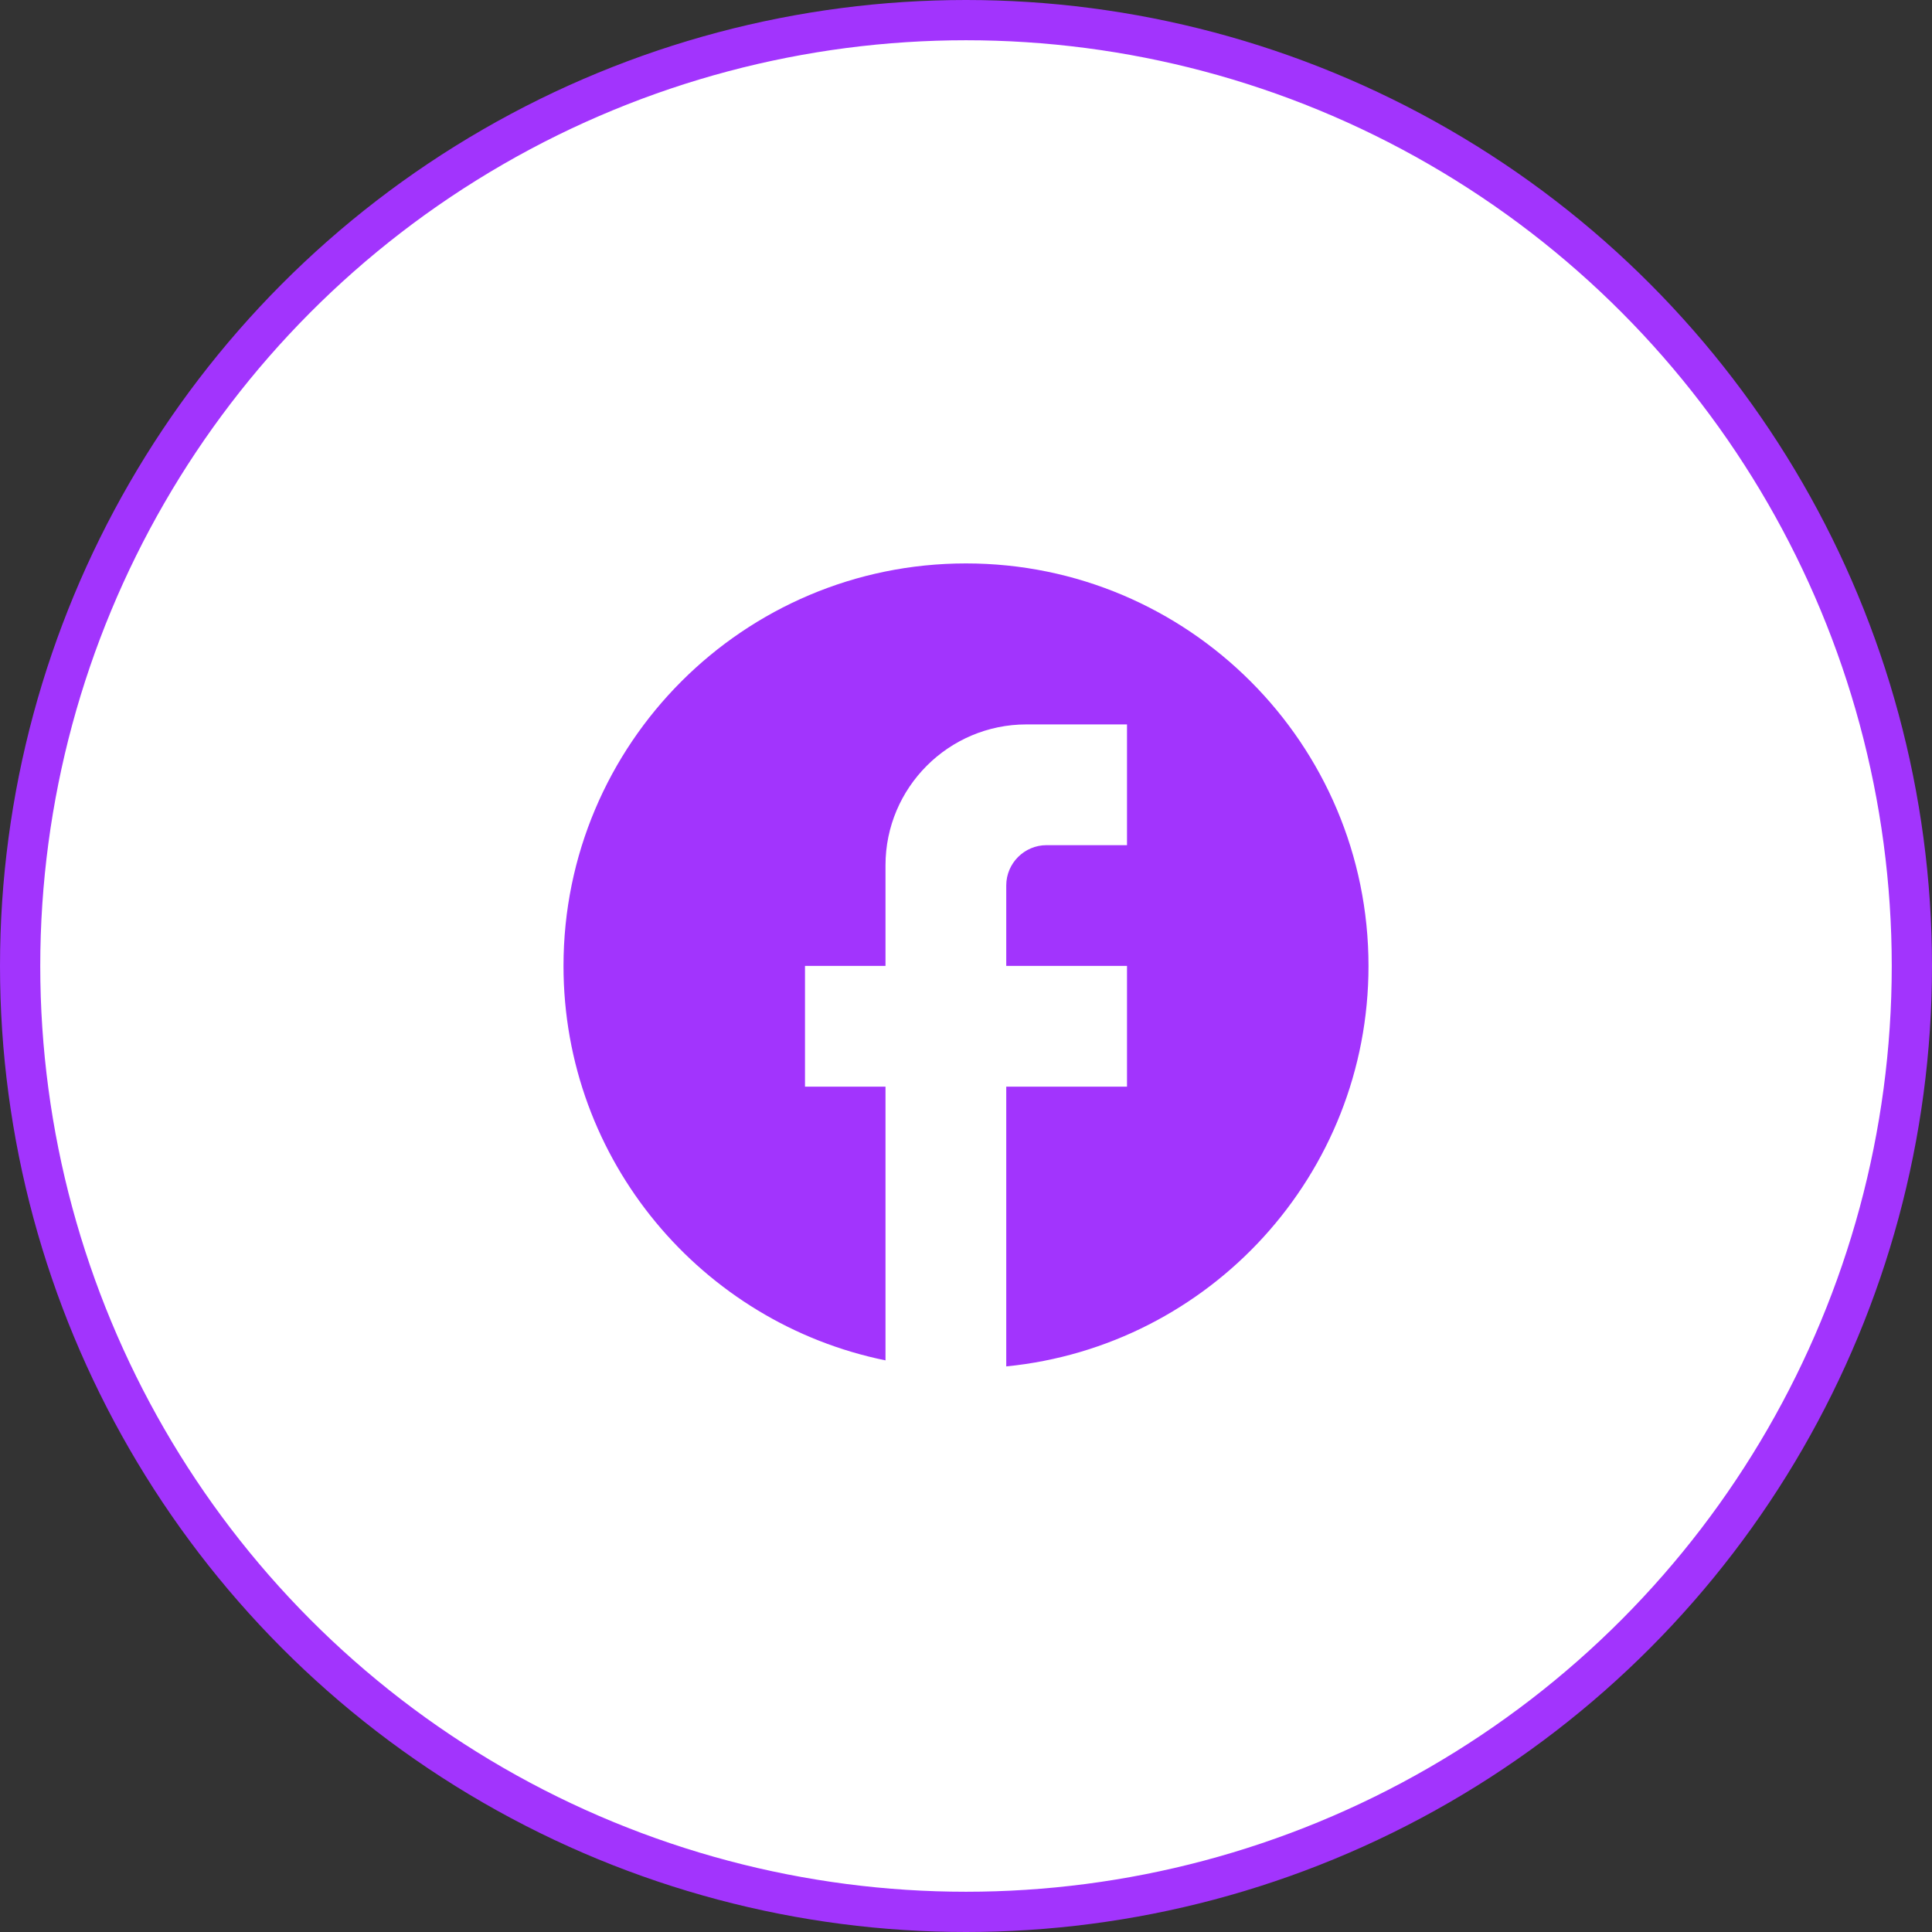 <svg width="48" height="48" viewBox="0 0 48 48" fill="none" xmlns="http://www.w3.org/2000/svg">
<rect x="0" y="0" width="48" height="48" fill="#333333" stroke="none"/>
<circle cx="24" cy="24" r="23.5" fill="white" stroke="#A234FD"/>
<path d="M34 23.998C34 18.478 29.52 13.998 24 13.998C18.48 13.998 14 18.478 14 23.998C14 28.838 17.44 32.868 22 33.798V26.998H20V23.998H22V21.498C22 19.568 23.57 17.998 25.5 17.998H28V20.998H26C25.45 20.998 25 21.448 25 21.998V23.998H28V26.998H25V33.948C30.05 33.448 34 29.188 34 23.998Z" fill="#A234FD"/>
</svg>
